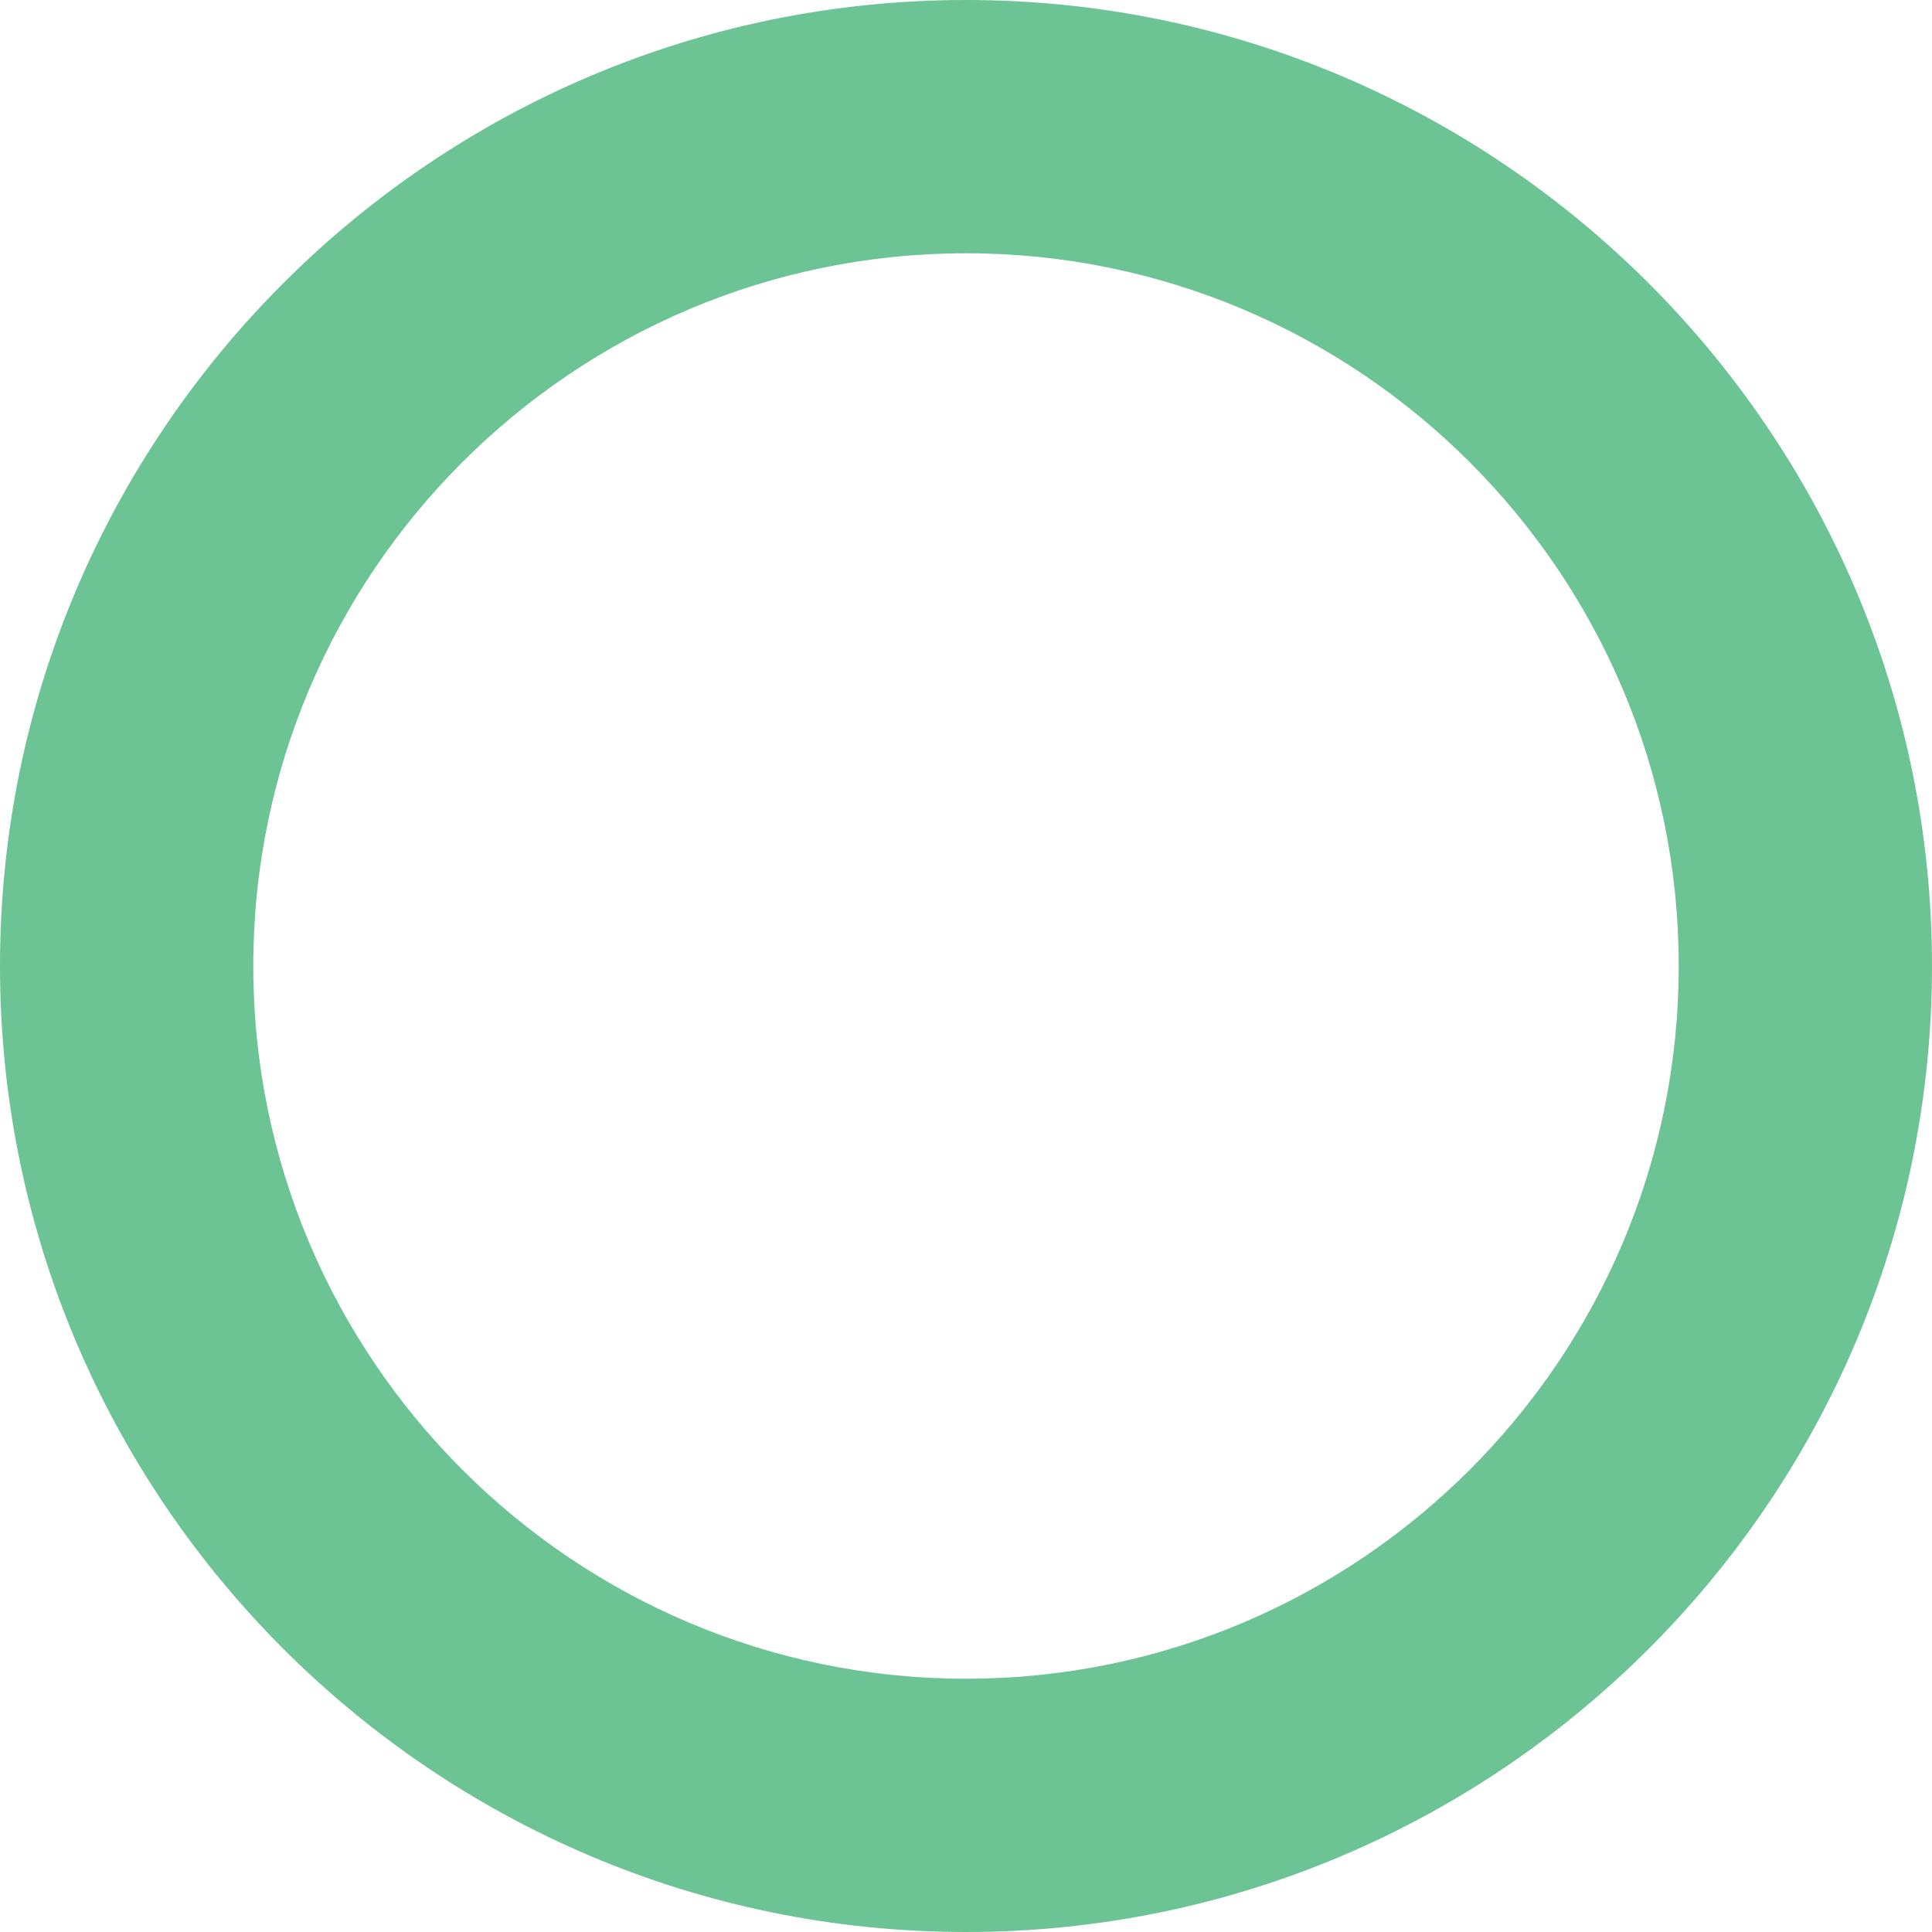 <?xml version="1.0" encoding="UTF-8"?>
<svg xmlns="http://www.w3.org/2000/svg" id="Ebene_2" data-name="Ebene 2" viewBox="0 0 86.5 86.5">
  <defs>
    <style>
      .cls-1 {
        fill: #6cc494;
      }
    </style>
  </defs>
  <path class="cls-1" d="M43.25,0C19.4,0,0,19.4,0,43.25s19.4,43.25,43.25,43.25,43.25-19.4,43.25-43.25S67.09,0,43.25,0Zm0,75.16c-17.59,0-31.91-14.32-31.91-31.91S25.65,11.34,43.25,11.34s31.91,14.31,31.91,31.91-14.31,31.91-31.91,31.91Z"></path>
</svg>
